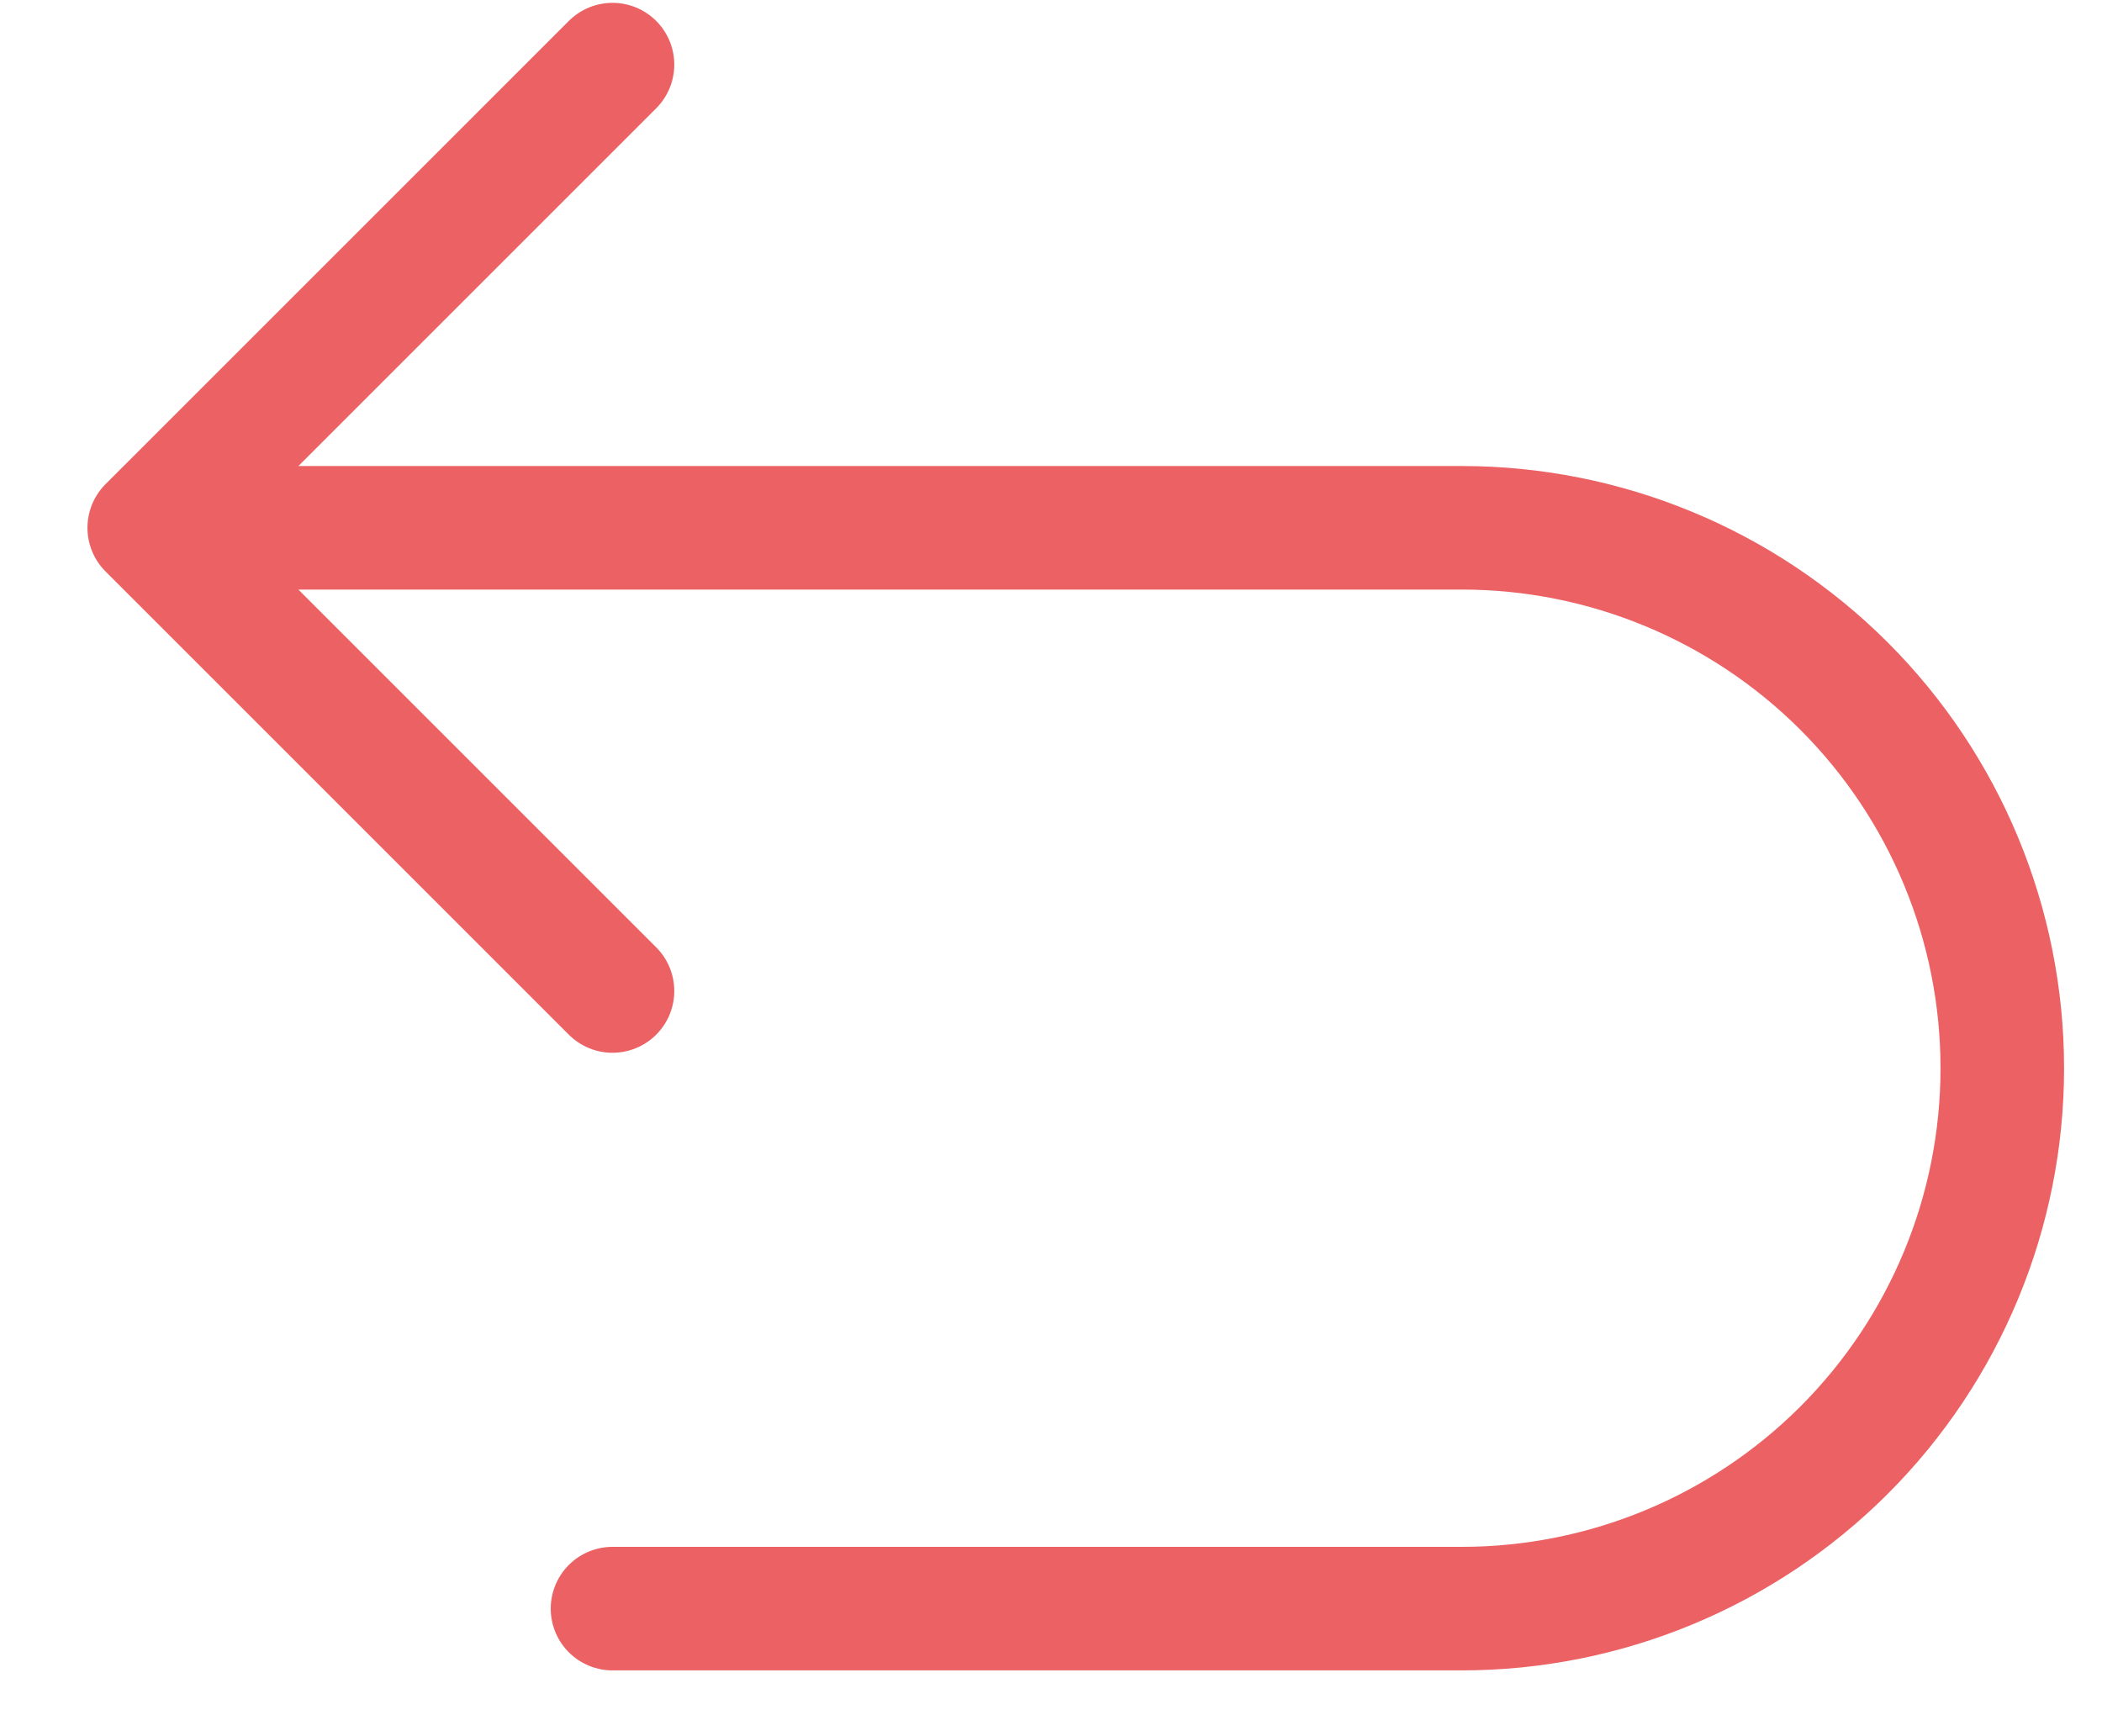 <svg width="23" height="19" viewBox="0 0 23 19" fill="none" xmlns="http://www.w3.org/2000/svg">
<path d="M6.702 10.845L1.633 5.776M1.633 5.776L6.702 0.707M1.633 5.776L15.995 5.776C17.563 5.776 19.067 6.399 20.177 7.508C21.286 8.617 21.909 10.121 21.909 11.69C21.909 13.258 21.286 14.762 20.177 15.871C19.067 16.98 17.563 17.604 15.995 17.604H6.702" stroke="#EC6264" stroke-width="1.352" stroke-linecap="round" stroke-linejoin="round"></path>
</svg>

